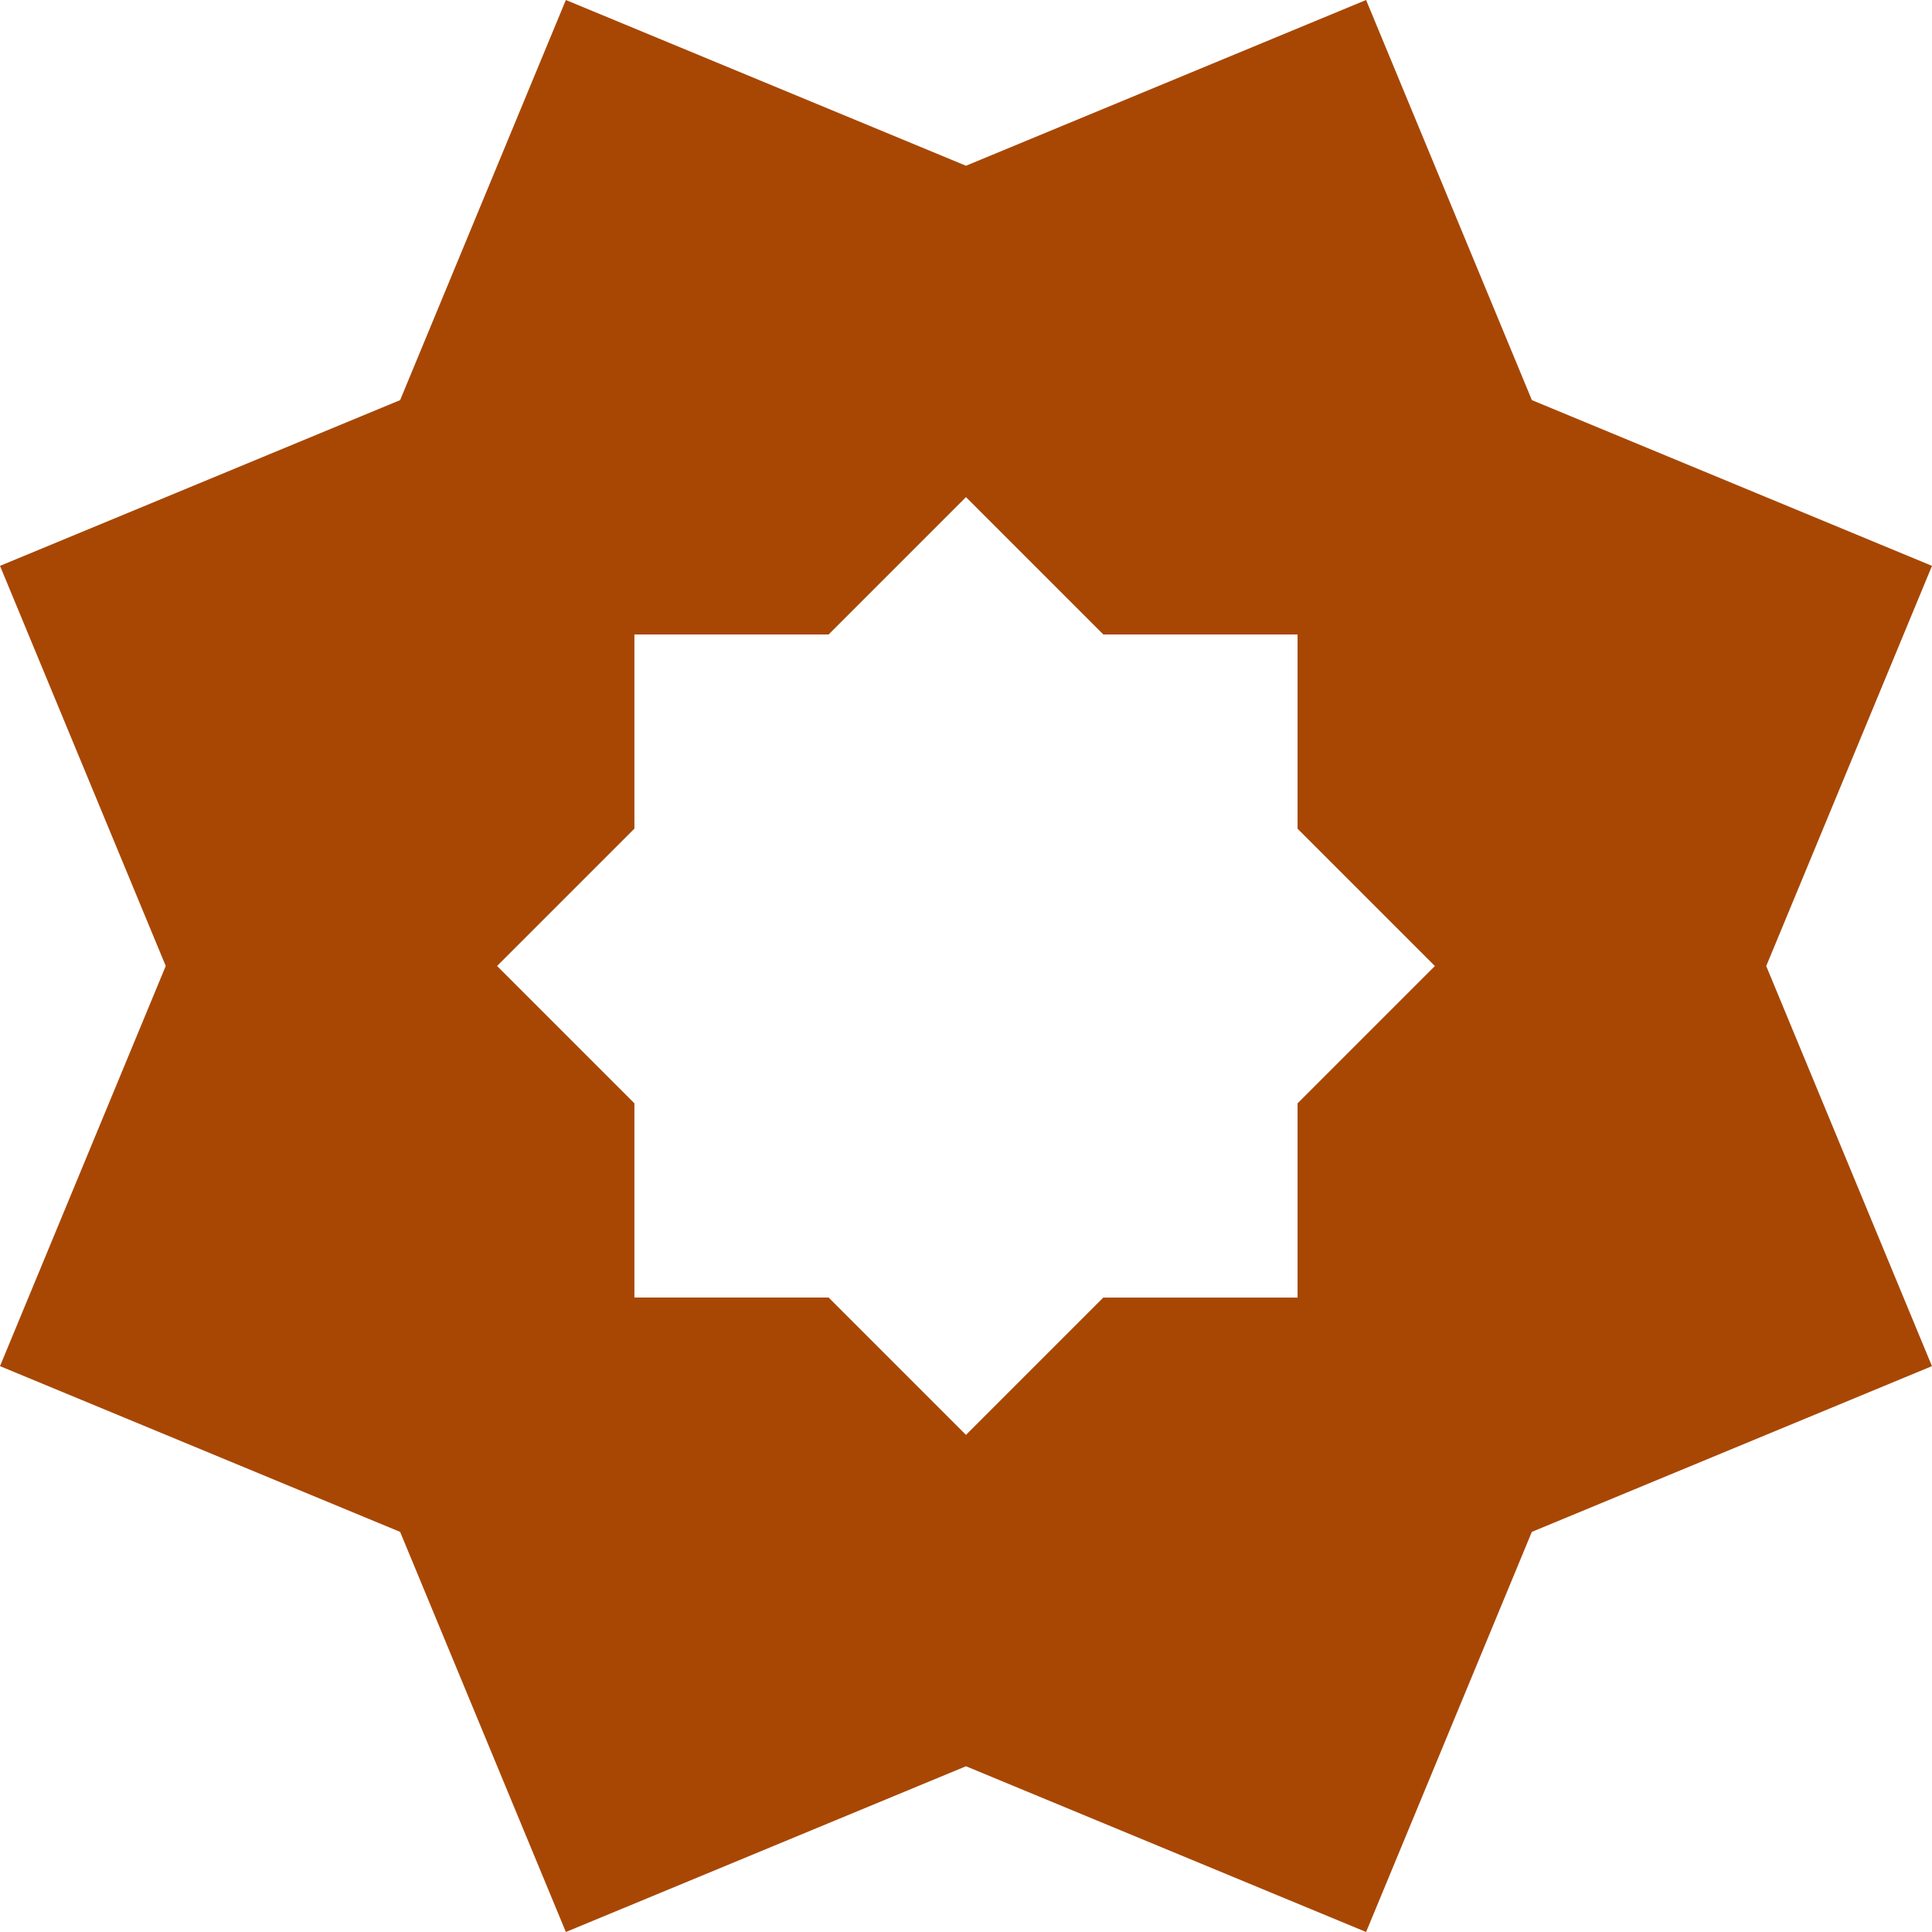 <?xml version="1.0" encoding="UTF-8"?> <svg xmlns="http://www.w3.org/2000/svg" id="Layer_2" data-name="Layer 2" viewBox="0 0 465.91 465.91"> <defs> <style> .cls-1 { fill: #a84704; stroke-width: 0px; } </style> </defs> <g id="Layer_1-2" data-name="Layer 1"> <path class="cls-1" d="m425.94,232.95l39.97-96.49-96.49-39.97L329.44,0l-96.49,39.97L136.46,0l-39.97,96.49L0,136.46l39.97,96.49L0,329.45l96.49,39.97,39.97,96.49,96.49-39.97,96.49,39.97,39.97-96.49,96.49-39.97-39.97-96.49Zm-159.87,79.96l-33.12,33.12-33.12-33.12h-46.84s0-46.84,0-46.84l-33.12-33.12,33.12-33.12v-46.83s46.84,0,46.84,0l33.12-33.12,33.12,33.12h46.84s0,46.84,0,46.84l33.12,33.12-33.12,33.12v46.84s-46.84,0-46.84,0Z"></path> </g> </svg> 